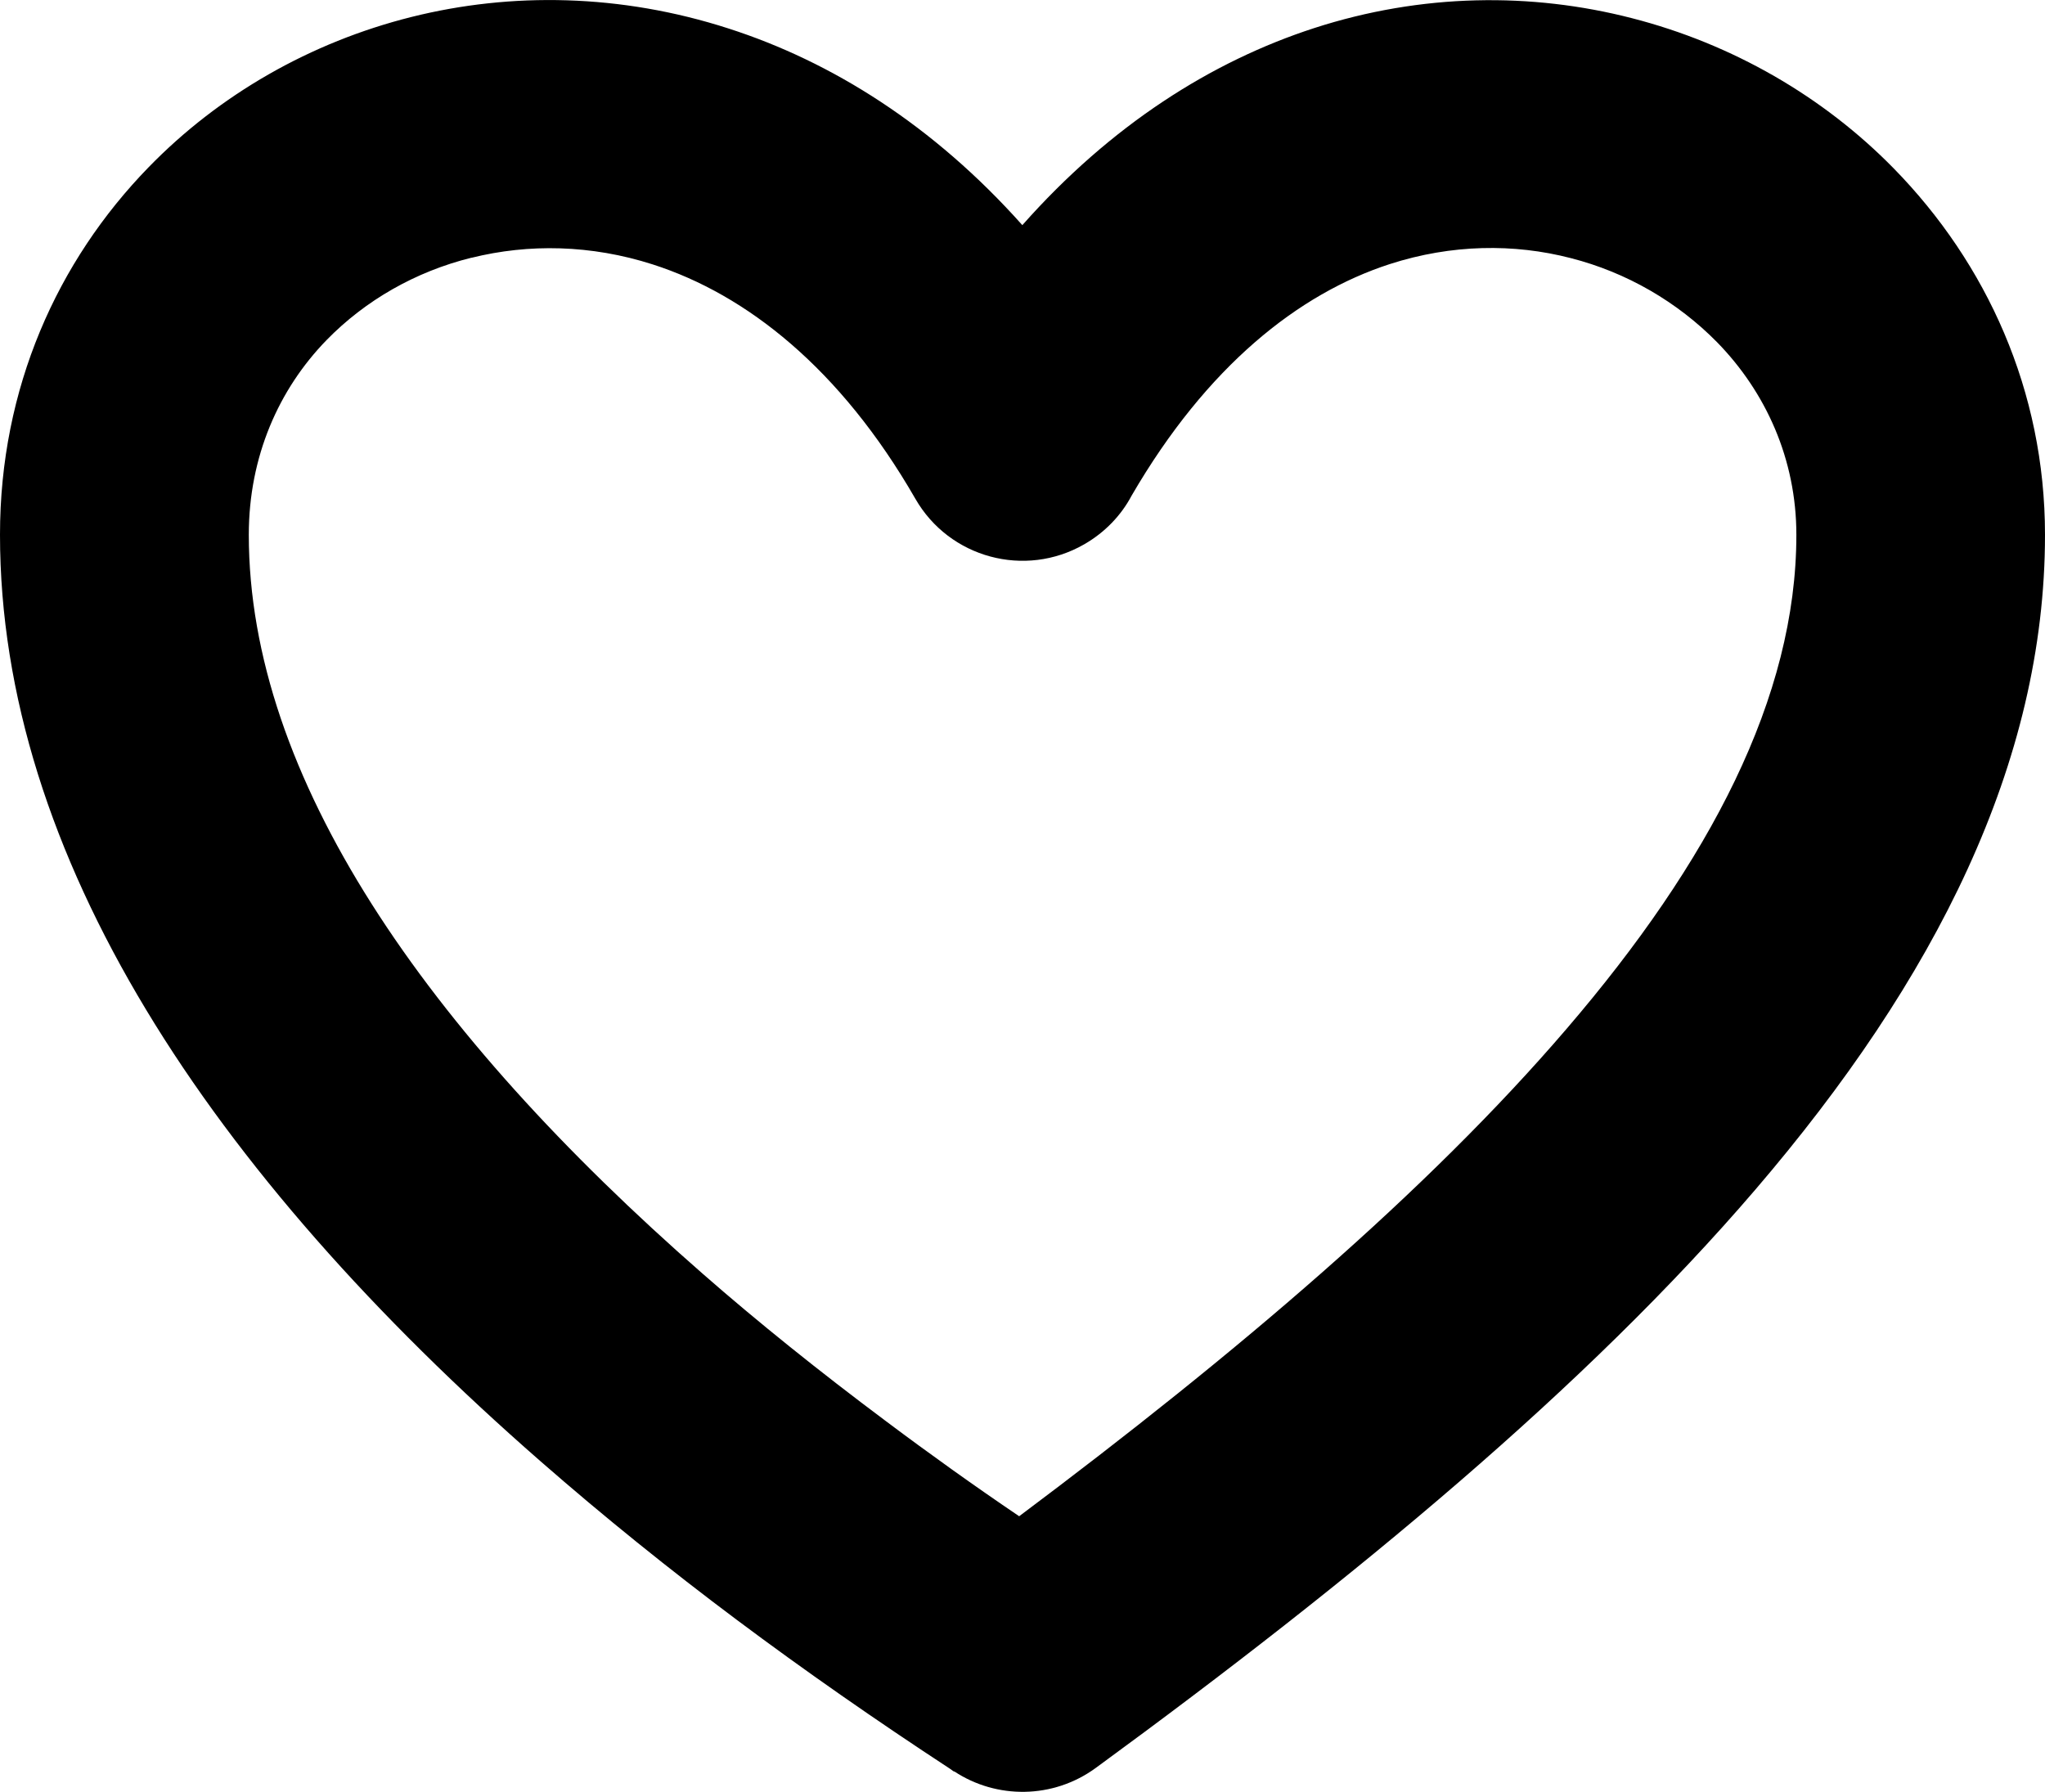 <svg xml:space="preserve" style="enable-background:new 0 0 122.88 107.68" viewBox="0 0 122.88 107.68" y="0px" x="0px" xmlns:xlink="http://www.w3.org/1999/xlink" xmlns="http://www.w3.org/2000/svg" id="Layer_1" version="1.1"><g><path d="M61.43,13.53C66.76,7.51,72.8,3.69,78.96,1.69c6.48-2.1,13.07-2.15,19.09-0.6c6.05,1.55,11.52,4.72,15.74,9.03 c5.58,5.7,9.09,13.36,9.09,22.02c0,13.7-6.6,26.75-17.42,39.37c-10.14,11.83-24.05,23.35-39.61,34.73 c-2.58,1.89-5.98,1.88-8.5,0.22l0,0.01l-0.03-0.02l0,0.01l-0.02-0.01l-0.21-0.15c-4.46-2.92-8.75-5.91-12.8-8.94 c-4.05-3.03-8.01-6.22-11.83-9.56C12.58,70.42,0,51.4,0,32.13c0-8.8,3.44-16.44,8.93-22.08c4.25-4.37,9.73-7.51,15.79-9.03V1.02 c5.99-1.5,12.57-1.4,19.05,0.69C49.99,3.71,56.09,7.54,61.43,13.53L61.43,13.53L61.43,13.53z M83.51,15.87 C78.02,17.65,72.51,22.02,68,29.78c-0.63,1.19-1.6,2.21-2.85,2.93c-3.56,2.05-8.11,0.82-10.15-2.74 c-4.5-7.82-10.14-12.27-15.78-14.08c-3.71-1.19-7.46-1.25-10.88-0.4l0,0l-0.02,0c-3.35,0.83-6.37,2.56-8.7,4.95 c-2.87,2.95-4.67,7-4.67,11.7c0,14.53,10.59,29.82,27.3,44.43c3.28,2.87,6.95,5.82,10.95,8.81c2.61,1.96,5.35,3.92,8.04,5.74 c13.03-9.76,24.53-19.53,32.9-29.3c8.58-10,13.8-19.92,13.8-29.68c0-4.55-1.84-8.58-4.76-11.57c-2.38-2.42-5.43-4.2-8.8-5.06 C90.98,14.63,87.23,14.67,83.51,15.87L83.51,15.87L83.51,15.87z"></path></g></svg>